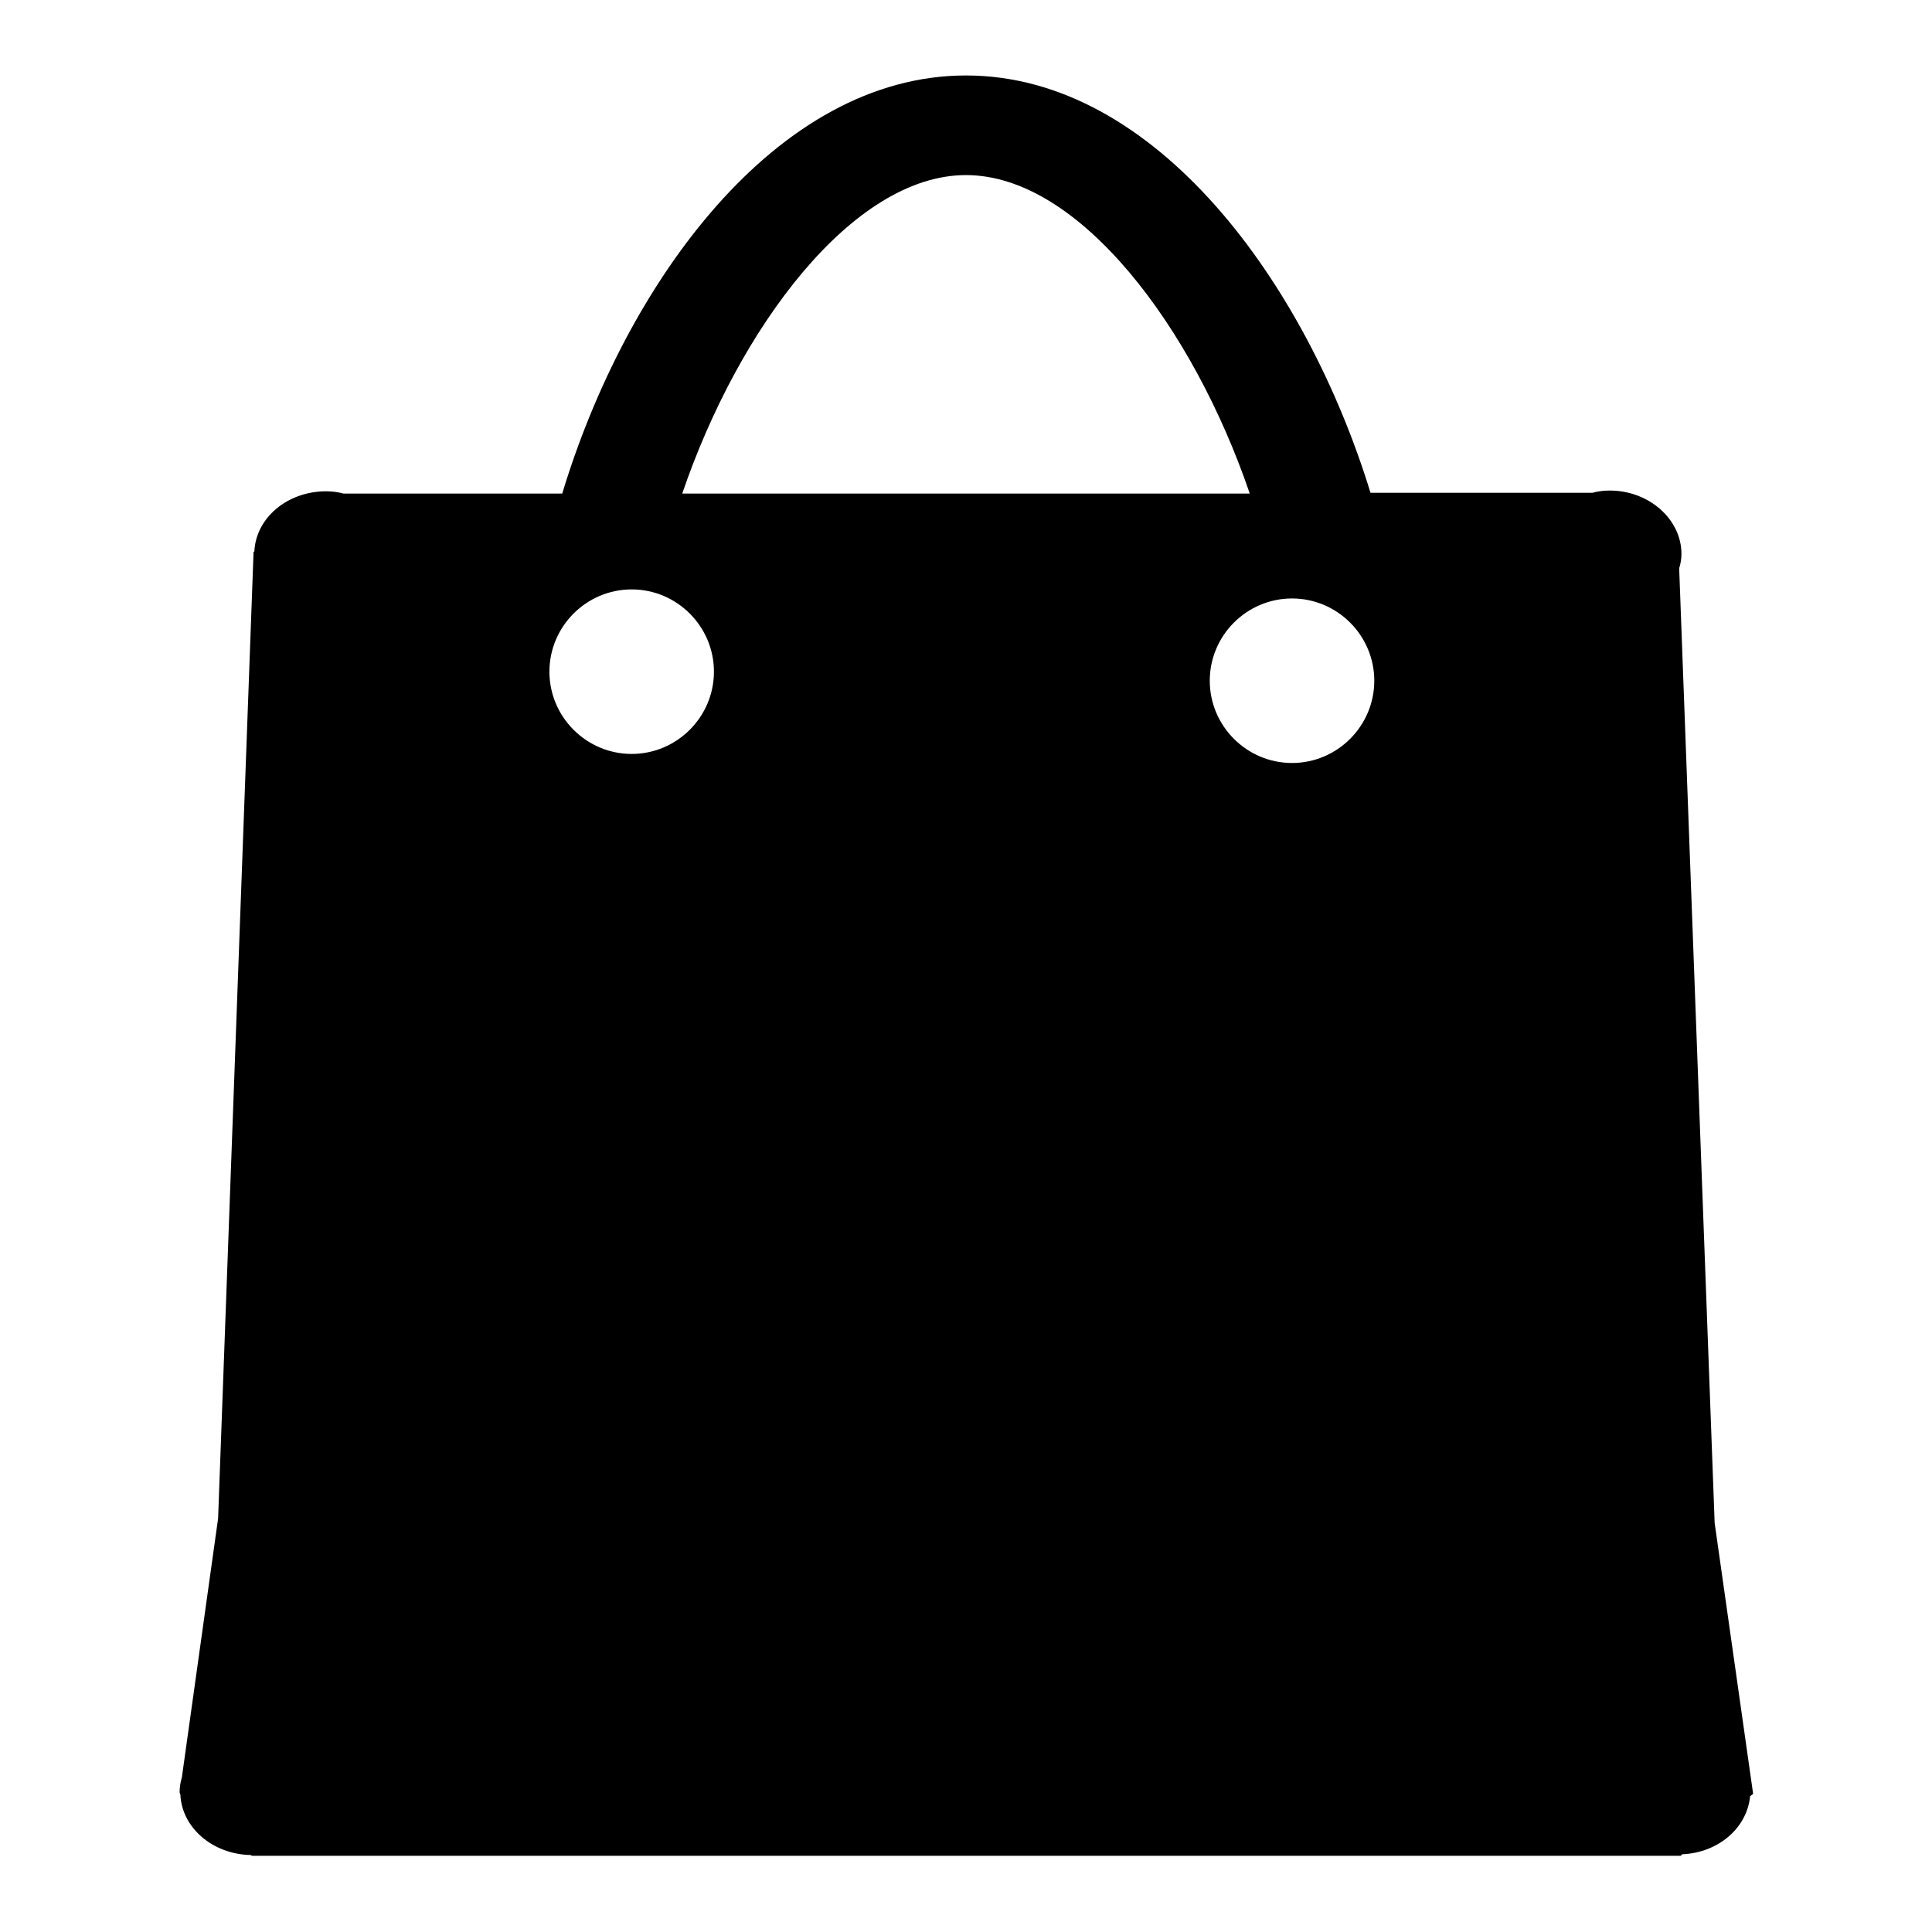 <?xml version="1.0" encoding="utf-8"?>
<!-- Svg Vector Icons : http://www.onlinewebfonts.com/icon -->
<!DOCTYPE svg PUBLIC "-//W3C//DTD SVG 1.1//EN" "http://www.w3.org/Graphics/SVG/1.1/DTD/svg11.dtd">
<svg version="1.1" xmlns="http://www.w3.org/2000/svg" xmlns:xlink="http://www.w3.org/1999/xlink" x="0px" y="0px" viewBox="0 0 256 256" enable-background="new 0 0 256 256" xml:space="preserve">
<g><g><path fill="#000000" d="M23.9,237.8c0.2,4.4,4.3,7.9,9.3,8l0.2,0.1h189.3l0.2-0.2c4.8-0.2,8.6-3.5,9-7.7l0.4-0.3l-5.1-35.9l-4.7-126.5c0.2-0.6,0.3-1.3,0.3-1.9c0-4.6-4.3-8.4-9.5-8.4c-0.8,0-1.6,0.1-2.3,0.3h-29.4C173.1,37.6,153.2,10,128,10c-25.2,0-45.1,27.6-53.5,55.4h-29c-0.7-0.2-1.5-0.3-2.3-0.3c-5.1,0-9.3,3.5-9.5,8l-0.1,0l-4.7,128.1l-4.8,34.3c-0.2,0.7-0.3,1.3-0.3,2v0L23.9,237.8L23.9,237.8z M128,23.2c15,0,30.1,20.2,37.6,42.2H90.4C97.9,43.4,113,23.2,128,23.2z M94.6,89c0,6-4.9,10.9-10.9,10.9c-6,0-10.9-4.9-10.9-10.9s4.9-10.9,10.9-10.9C89.7,78.1,94.6,83,94.6,89z M182.1,90.2c0,6-4.9,10.9-10.9,10.9c-6,0-10.9-4.9-10.9-10.9s4.9-10.9,10.9-10.9C177.2,79.3,182.1,84.2,182.1,90.2z"/></g></g>
</svg>